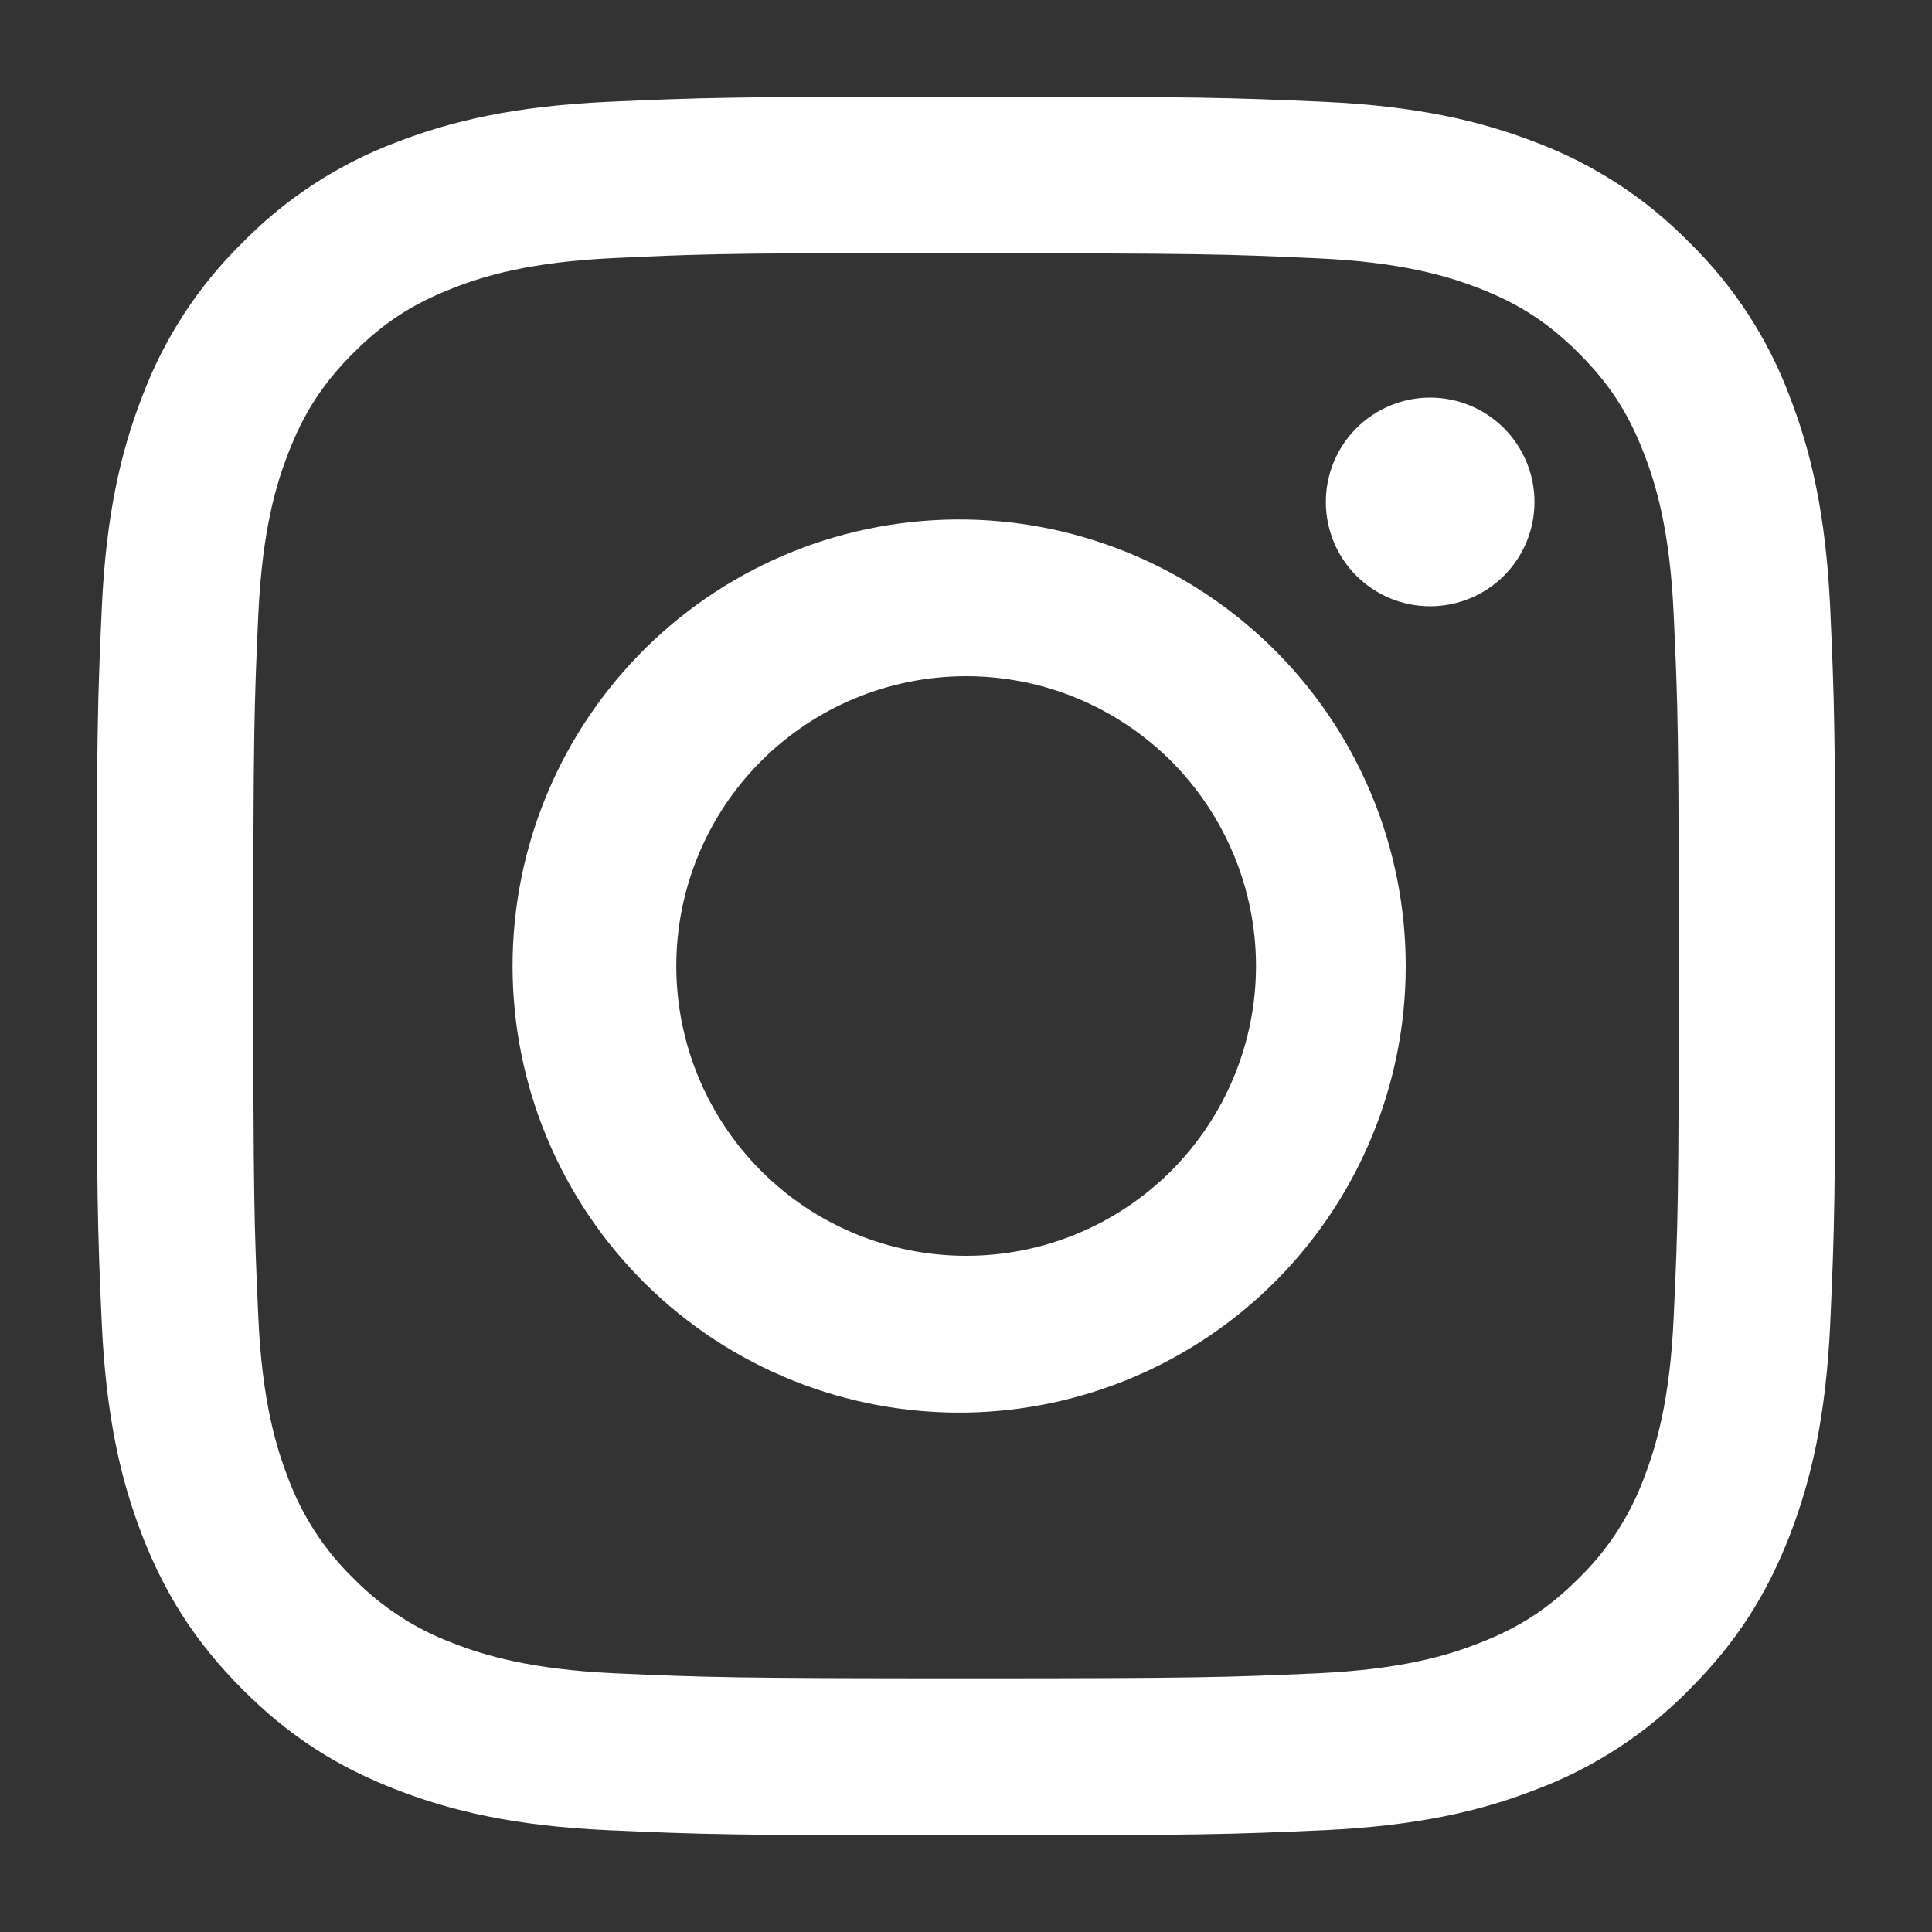 <svg width="20" height="20" viewBox="0 0 20 20" fill="none" xmlns="http://www.w3.org/2000/svg">
<rect x="0" y="0" width="20" height="20" fill="#333333" stroke="none"/>
<path d="M10 1C7.558 1 7.25 1.011 6.291 1.054C5.331 1.099 4.678 1.25 4.105 1.472C3.504 1.698 2.96 2.052 2.511 2.511C2.052 2.96 1.698 3.504 1.472 4.105C1.25 4.676 1.098 5.331 1.054 6.287C1.011 7.249 1 7.555 1 10.001C1 12.445 1.011 12.751 1.054 13.71C1.099 14.669 1.25 15.322 1.472 15.895C1.703 16.487 2.01 16.988 2.511 17.489C3.01 17.99 3.512 18.298 4.104 18.527C4.678 18.75 5.33 18.902 6.289 18.946C7.249 18.989 7.555 19 10 19C12.445 19 12.749 18.989 13.71 18.946C14.668 18.901 15.323 18.75 15.896 18.527C16.497 18.302 17.04 17.948 17.489 17.489C17.99 16.988 18.297 16.487 18.527 15.895C18.749 15.322 18.901 14.669 18.946 13.71C18.989 12.751 19 12.445 19 10C19 7.555 18.989 7.249 18.946 6.289C18.901 5.331 18.749 4.676 18.527 4.105C18.302 3.504 17.948 2.96 17.489 2.511C17.04 2.052 16.496 1.698 15.895 1.472C15.321 1.25 14.666 1.098 13.709 1.054C12.748 1.011 12.444 1 9.998 1H10ZM9.193 2.622H10.001C12.404 2.622 12.689 2.63 13.637 2.674C14.515 2.713 14.992 2.861 15.309 2.983C15.729 3.147 16.029 3.342 16.344 3.657C16.659 3.972 16.854 4.271 17.017 4.692C17.14 5.008 17.287 5.485 17.326 6.363C17.37 7.311 17.379 7.596 17.379 9.998C17.379 12.4 17.37 12.685 17.326 13.634C17.287 14.511 17.139 14.987 17.017 15.304C16.871 15.695 16.641 16.048 16.343 16.338C16.028 16.653 15.729 16.848 15.308 17.011C14.993 17.135 14.516 17.281 13.637 17.322C12.689 17.364 12.404 17.374 10.001 17.374C7.598 17.374 7.312 17.364 6.364 17.322C5.487 17.281 5.011 17.135 4.693 17.011C4.303 16.866 3.949 16.636 3.658 16.338C3.359 16.048 3.129 15.694 2.983 15.303C2.861 14.987 2.713 14.51 2.674 13.633C2.631 12.684 2.622 12.4 2.622 9.995C2.622 7.591 2.631 7.309 2.674 6.361C2.715 5.483 2.861 5.006 2.985 4.689C3.148 4.269 3.343 3.969 3.658 3.654C3.973 3.339 4.273 3.144 4.693 2.981C5.011 2.857 5.487 2.711 6.364 2.671C7.194 2.632 7.516 2.621 9.193 2.62V2.622ZM14.805 4.116C14.663 4.116 14.523 4.144 14.392 4.198C14.261 4.253 14.142 4.332 14.041 4.433C13.941 4.533 13.861 4.652 13.807 4.783C13.753 4.914 13.725 5.054 13.725 5.196C13.725 5.338 13.753 5.479 13.807 5.61C13.861 5.741 13.941 5.86 14.041 5.96C14.142 6.06 14.261 6.14 14.392 6.194C14.523 6.248 14.663 6.276 14.805 6.276C15.091 6.276 15.366 6.162 15.569 5.96C15.771 5.757 15.885 5.483 15.885 5.196C15.885 4.91 15.771 4.635 15.569 4.433C15.366 4.23 15.091 4.116 14.805 4.116ZM10.001 5.378C9.388 5.369 8.779 5.481 8.21 5.709C7.641 5.937 7.123 6.276 6.686 6.706C6.249 7.137 5.902 7.649 5.665 8.215C5.428 8.78 5.306 9.387 5.306 10.001C5.306 10.614 5.428 11.221 5.665 11.786C5.902 12.352 6.249 12.864 6.686 13.295C7.123 13.725 7.641 14.064 8.21 14.292C8.779 14.52 9.388 14.632 10.001 14.623C11.214 14.604 12.372 14.108 13.223 13.244C14.075 12.379 14.552 11.214 14.552 10.001C14.552 8.787 14.075 7.622 13.223 6.757C12.372 5.893 11.214 5.397 10.001 5.378ZM10.001 7C10.395 7 10.785 7.077 11.149 7.228C11.513 7.379 11.844 7.6 12.123 7.878C12.401 8.157 12.622 8.488 12.773 8.852C12.924 9.216 13.002 9.606 13.002 10C13.002 10.394 12.924 10.784 12.773 11.148C12.622 11.512 12.401 11.843 12.123 12.122C11.844 12.4 11.513 12.621 11.149 12.772C10.785 12.923 10.395 13 10.001 13C9.205 13 8.442 12.684 7.88 12.122C7.317 11.559 7.001 10.796 7.001 10C7.001 9.204 7.317 8.441 7.88 7.878C8.442 7.316 9.205 7 10.001 7Z" fill="white"/>
</svg>
